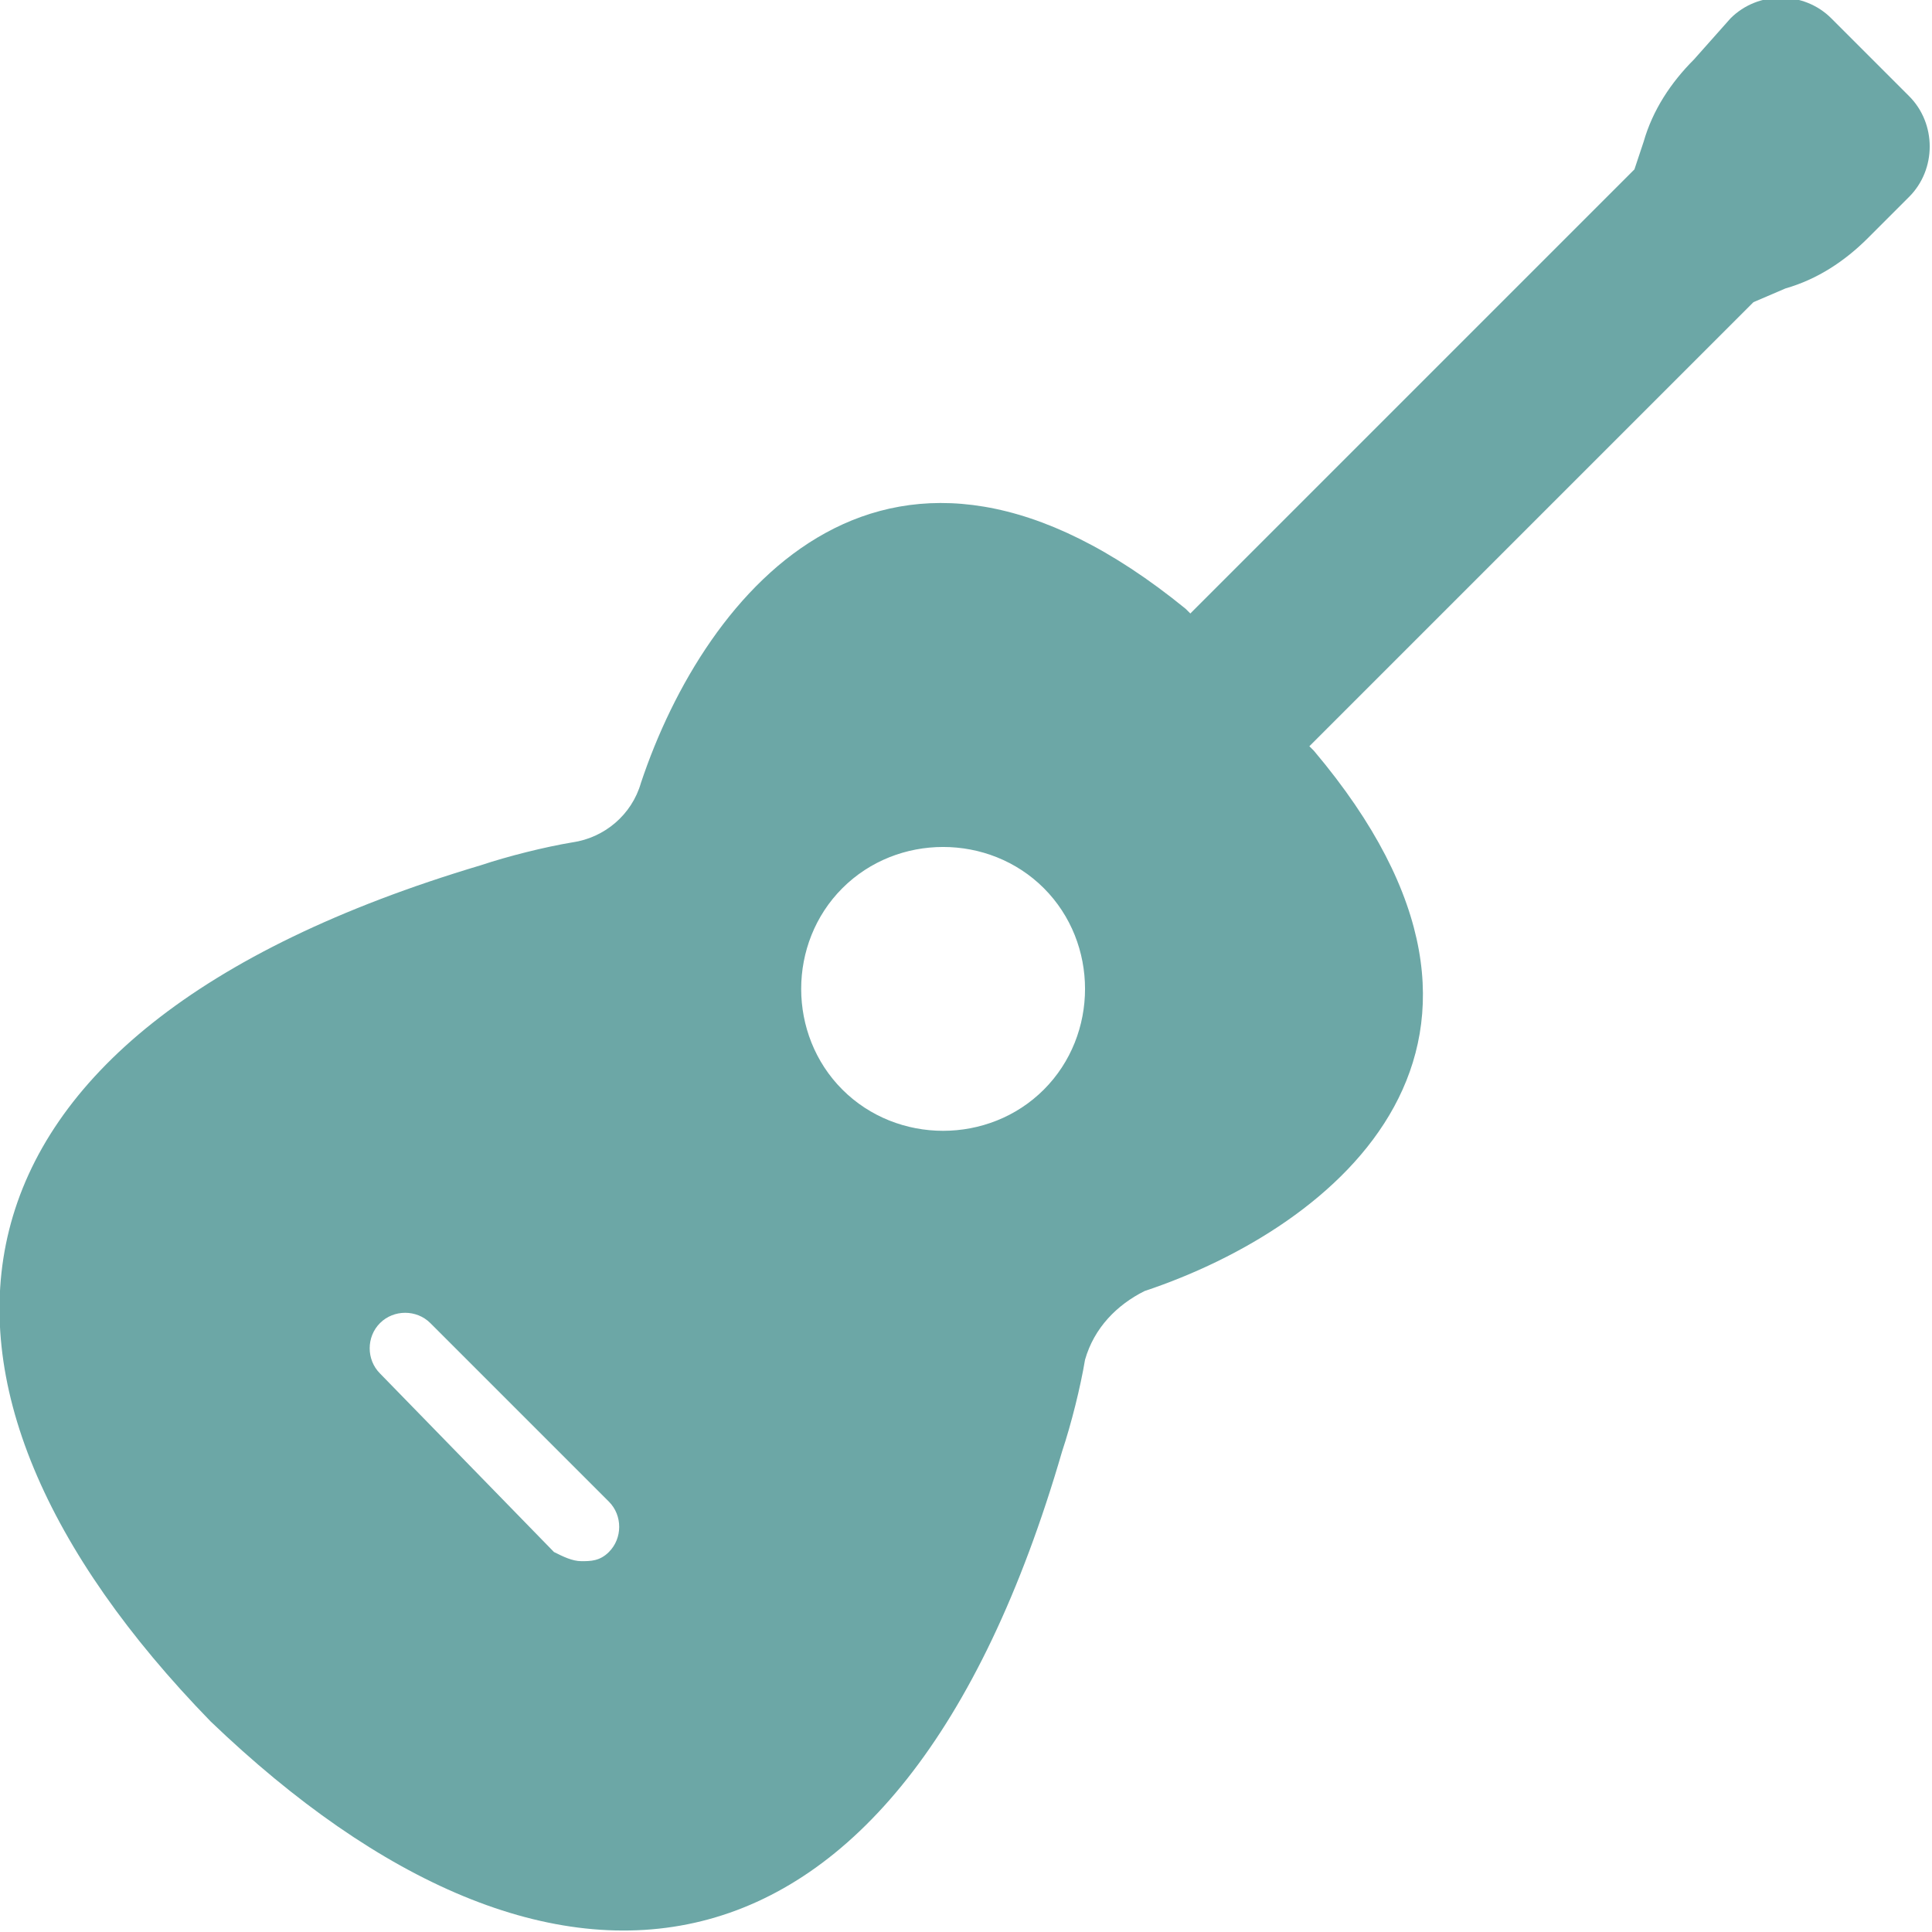 <?xml version="1.0" encoding="UTF-8"?> <svg xmlns="http://www.w3.org/2000/svg" xmlns:xlink="http://www.w3.org/1999/xlink" version="1.1" id="Layer_1" x="0px" y="0px" viewBox="0 0 42.2 42.2" style="enable-background:new 0 0 42.2 42.2;" xml:space="preserve"> <style type="text/css"> .st0{fill:#6CA7A6;} .st1{fill-rule:evenodd;clip-rule:evenodd;fill:#6CA7A6;} </style> <path class="st0" d="M23.2,31.7c0.2-0.6,0.4-1.4,0.5-2c0.2-0.7,0.7-1.2,1.3-1.5c4.2-1.4,9.1-5.4,3.7-11.8l-0.1-0.1l9.7-9.7L39,6.3 c0.7-0.2,1.3-0.6,1.8-1.1l0.9-0.9c0.6-0.6,0.6-1.6,0-2.2l-1.7-1.7c-0.6-0.6-1.6-0.6-2.2,0L37,1.3c-0.5,0.5-0.9,1.1-1.1,1.8l-0.2,0.6 l-9.7,9.7l-0.1-0.1C19.4,8,15.4,12.9,14,17.1c-0.2,0.7-0.8,1.2-1.5,1.3c-0.6,0.1-1.4,0.3-2,0.5C-1.9,22.6-2.6,30.2,4.6,37.6 C12,44.7,19.6,44.1,23.2,31.7z M18.4,19.4c0.6-0.6,1.4-0.9,2.2-0.9c0.8,0,1.6,0.3,2.2,0.9c1.2,1.2,1.2,3.2,0,4.4 c-0.6,0.6-1.4,0.9-2.2,0.9c-0.8,0-1.6-0.3-2.2-0.9C17.2,22.6,17.2,20.6,18.4,19.4z M8.3,28.9c0.3-0.3,0.8-0.3,1.1,0l3.9,3.9 c0.3,0.3,0.3,0.8,0,1.1c-0.2,0.2-0.4,0.2-0.6,0.2c-0.2,0-0.4-0.1-0.6-0.2L8.3,30C8,29.7,8,29.2,8.3,28.9z"></path> </svg> 